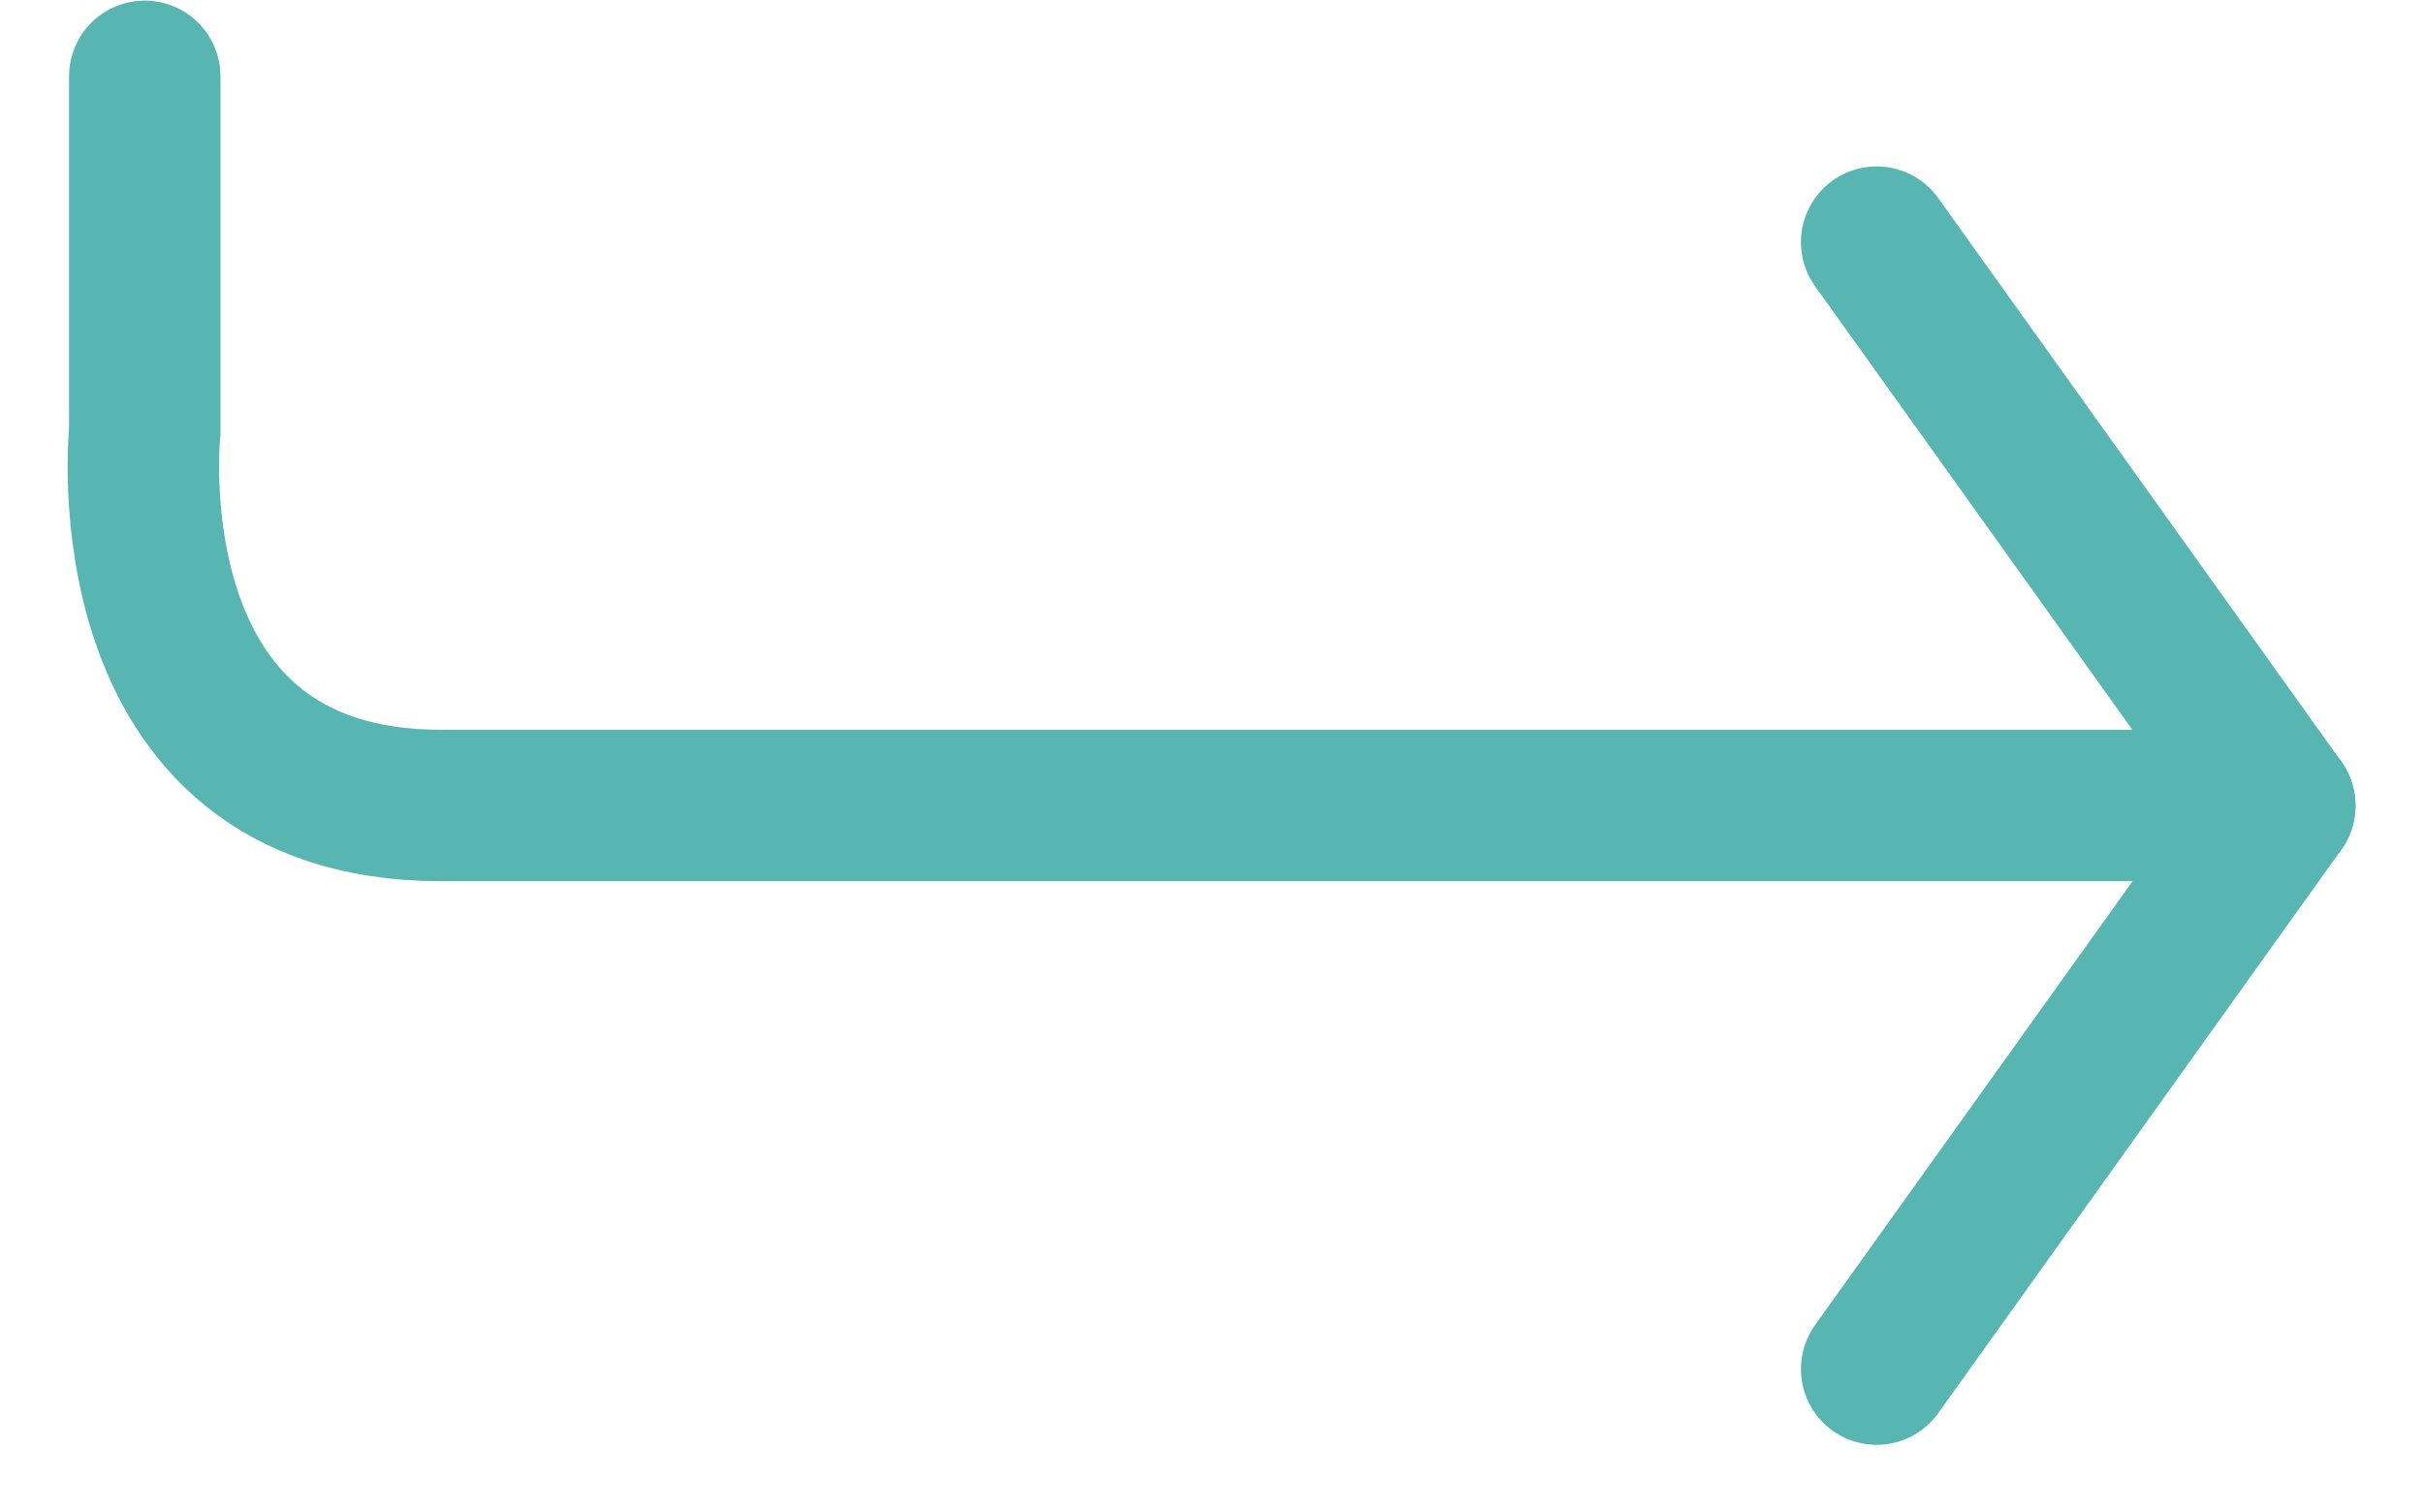 <svg xmlns="http://www.w3.org/2000/svg" width="16.001" height="9.987" viewBox="0 0 16.001 9.987">
  <g id="Grupo_4428" data-name="Grupo 4428" transform="translate(-162.216 -8117.89)">
    <path id="Caminho_4928" data-name="Caminho 4928" d="M17.38,7.415H5.463c-2.214,0-1.954-2.475-1.954-2.475V2.6" transform="translate(159.663 8115.794)" fill="none" stroke="#57b6b2" stroke-linecap="round" stroke-miterlimit="10" stroke-width="1"/>
    <line id="Linha_1" data-name="Linha 1" x2="2.662" y2="3.721" transform="translate(174.609 8119.489)" fill="#fff" stroke="rgba(0,0,0,0)" stroke-width="1"/>
    <line id="Linha_2" data-name="Linha 2" x2="2.662" y2="3.721" transform="translate(174.609 8119.489)" fill="none" stroke="#57b6b2" stroke-linecap="round" stroke-miterlimit="10" stroke-width="1"/>
    <line id="Linha_3" data-name="Linha 3" x1="2.662" y2="3.721" transform="translate(174.609 8123.21)" fill="#fff" stroke="rgba(0,0,0,0)" stroke-width="1"/>
    <line id="Linha_4" data-name="Linha 4" x1="2.662" y2="3.721" transform="translate(174.609 8123.21)" fill="none" stroke="#57b6b2" stroke-linecap="round" stroke-miterlimit="10" stroke-width="1"/>
    <rect id="Retângulo_850" data-name="Retângulo 850" width="15.001" height="8.501" transform="translate(162.716 8118.875)" fill="none" stroke="rgba(0,0,0,0)" stroke-width="1"/>
  </g>
</svg>
